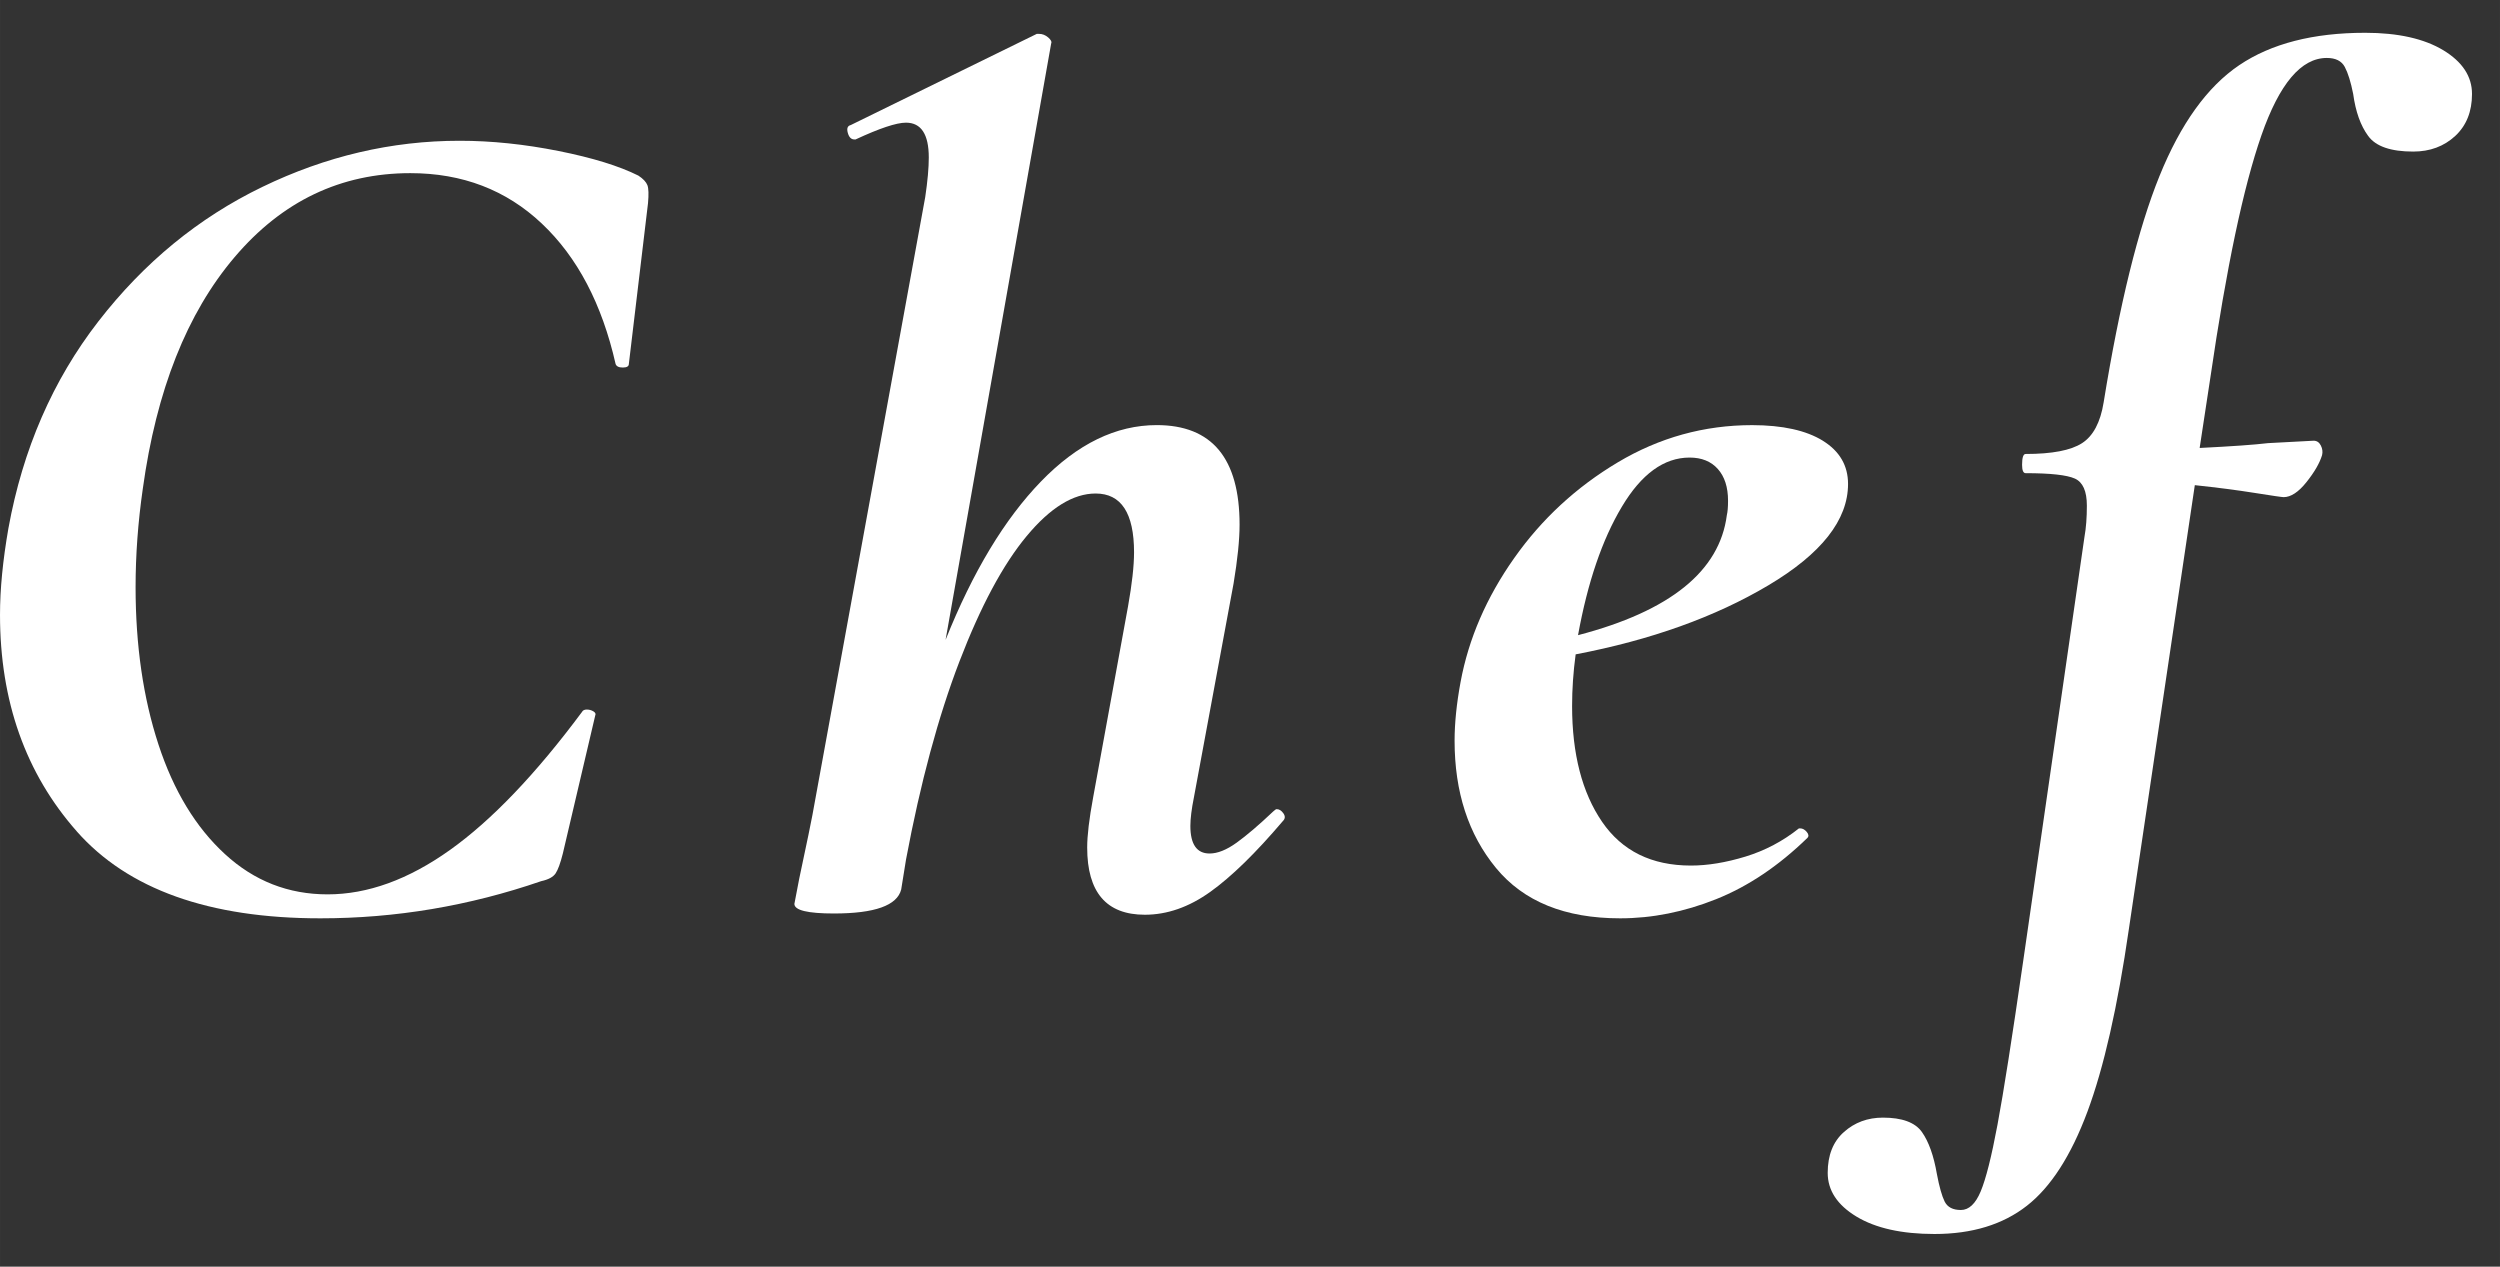 <?xml version="1.0" encoding="UTF-8" standalone="no"?>
<!-- Created with Inkscape (http://www.inkscape.org/) -->

<svg
   xmlns:dc="http://purl.org/dc/elements/1.1/"
   xmlns:cc="http://creativecommons.org/ns#"
   xmlns:rdf="http://www.w3.org/1999/02/22-rdf-syntax-ns#"
   xmlns:svg="http://www.w3.org/2000/svg"
   xmlns="http://www.w3.org/2000/svg"
   xmlns:sodipodi="http://sodipodi.sourceforge.net/DTD/sodipodi-0.dtd"
   xmlns:inkscape="http://www.inkscape.org/namespaces/inkscape"
   width="75"
   height="38"
   viewBox="0 0 70.312 35.625"
   id="svg2"
   version="1.1"
   inkscape:version="0.92.5 (2060ec1f9f, 2020-04-08)"
   sodipodi:docname="h3_chef.svg"
   inkscape:export-filename="C:\Users\SEVEN3\Desktop\img.png"
   inkscape:export-xdpi="192"
   inkscape:export-ydpi="192">
  <rect x="0" y="0" width="70.312" height="35.625" fill="#333333" stroke="none"/>
  <defs
     id="defs4">
    <clipPath
       clipPathUnits="userSpaceOnUse"
       id="clipPath4183">
      <rect
         style="opacity:1;fill:#5a306f;fill-opacity:0.458;stroke:none;stroke-width:0.5;stroke-linecap:round;stroke-linejoin:round;stroke-miterlimit:4;stroke-dasharray:none;stroke-dashoffset:0;stroke-opacity:1"
         id="rect4185"
         width="2021.056"
         height="2865.325"
         x="1119.363"
         y="-1478.285" />
    </clipPath>
    <clipPath
       clipPathUnits="userSpaceOnUse"
       id="clipPath4187">
      <rect
         style="opacity:1;fill:#5a306f;fill-opacity:0.458;stroke:none;stroke-width:0.5;stroke-linecap:round;stroke-linejoin:round;stroke-miterlimit:4;stroke-dasharray:none;stroke-dashoffset:0;stroke-opacity:1"
         id="rect4189"
         width="2022.217"
         height="2865.325"
         x="-1440.729"
         y="-1474.471" />
    </clipPath>
    <clipPath
       clipPathUnits="userSpaceOnUse"
       id="clipPath4162">
      <rect
         style="opacity:1;fill:#cbcbcb;fill-opacity:0.642;stroke:none;stroke-width:8;stroke-linecap:butt;stroke-linejoin:miter;stroke-miterlimit:4;stroke-dasharray:none;stroke-dashoffset:0;stroke-opacity:1"
         id="rect4164"
         width="564.987"
         height="486.021"
         x="97.271"
         y="-23.186" />
    </clipPath>
    <clipPath
       clipPathUnits="userSpaceOnUse"
       id="clipPath1629">
      <rect
         style="opacity:0.3;fill:#ffff00;fill-opacity:1;stroke:none;stroke-width:1.875;stroke-linecap:butt;stroke-linejoin:miter;stroke-miterlimit:4;stroke-dasharray:none;stroke-dashoffset:0;stroke-opacity:1"
         id="rect1631"
         width="48.75"
         height="18.75"
         x="-381.562"
         y="527.362" />
    </clipPath>
    <clipPath
       clipPathUnits="userSpaceOnUse"
       id="clipPath1633">
      <rect
         style="opacity:0.3;fill:#ffff00;fill-opacity:1;stroke:none;stroke-width:1.875;stroke-linecap:butt;stroke-linejoin:miter;stroke-miterlimit:4;stroke-dasharray:none;stroke-dashoffset:0;stroke-opacity:1"
         id="rect1635"
         width="114.375"
         height="18.75"
         x="-326.25"
         y="527.362" />
    </clipPath>
    <filter
       style="color-interpolation-filters:sRGB"
       inkscape:label="Lightness-Contrast"
       id="filter898">
      <feColorMatrix
         values="1.3 0 0 0.276 -0.15 0 1.3 0 0.276 -0.15 0 0 1.3 0.276 -0.15 0 0 0 1 0"
         id="feColorMatrix896" />
    </filter>
    <filter
       style="color-interpolation-filters:sRGB"
       inkscape:label="Lightness-Contrast"
       id="filter980">
      <feColorMatrix
         values="1.25 0 0 0.169 -0.125 0 1.25 0 0.169 -0.125 0 0 1.25 0.169 -0.125 0 0 0 1 0"
         id="feColorMatrix978" />
    </filter>
    <clipPath
       clipPathUnits="userSpaceOnUse"
       id="clipPath934">
      <circle
         style="opacity:1;fill:#ff00ff;fill-opacity:0.569;stroke:none;stroke-width:1.875;stroke-linecap:butt;stroke-linejoin:miter;stroke-miterlimit:4;stroke-dasharray:none;stroke-dashoffset:0;stroke-opacity:1"
         id="circle936"
         cx="-1408.929"
         cy="-2151.209"
         r="93.75" />
    </clipPath>
    <clipPath
       clipPathUnits="userSpaceOnUse"
       id="clipPath938">
      <circle
         style="opacity:1;fill:#ff00ff;fill-opacity:0.569;stroke:none;stroke-width:1.875;stroke-linecap:butt;stroke-linejoin:miter;stroke-miterlimit:4;stroke-dasharray:none;stroke-dashoffset:0;stroke-opacity:1"
         id="circle940"
         cx="216.911"
         cy="-2106.531"
         r="93.75" />
    </clipPath>
    <clipPath
       clipPathUnits="userSpaceOnUse"
       id="clipPath942">
      <circle
         style="opacity:1;fill:#ff00ff;fill-opacity:0.569;stroke:none;stroke-width:1.875;stroke-linecap:butt;stroke-linejoin:miter;stroke-miterlimit:4;stroke-dasharray:none;stroke-dashoffset:0;stroke-opacity:1"
         id="circle944"
         cx="157.982"
         cy="-1501.174"
         r="93.75" />
    </clipPath>
    <clipPath
       clipPathUnits="userSpaceOnUse"
       id="clipPath946">
      <circle
         style="opacity:1;fill:#ff00ff;fill-opacity:0.569;stroke:none;stroke-width:1.875;stroke-linecap:butt;stroke-linejoin:miter;stroke-miterlimit:4;stroke-dasharray:none;stroke-dashoffset:0;stroke-opacity:1"
         id="circle948"
         cx="1356.697"
         cy="-2003.888"
         r="93.75" />
    </clipPath>
    <clipPath
       clipPathUnits="userSpaceOnUse"
       id="clipPath950">
      <circle
         style="opacity:1;fill:#ff00ff;fill-opacity:0.569;stroke:none;stroke-width:1.875;stroke-linecap:butt;stroke-linejoin:miter;stroke-miterlimit:4;stroke-dasharray:none;stroke-dashoffset:0;stroke-opacity:1"
         id="circle952"
         cx="-154.018"
         cy="-219.959"
         r="93.75" />
    </clipPath>
    <clipPath
       clipPathUnits="userSpaceOnUse"
       id="clipPath954">
      <circle
         style="opacity:1;fill:#ff00ff;fill-opacity:0.569;stroke:none;stroke-width:1.875;stroke-linecap:butt;stroke-linejoin:miter;stroke-miterlimit:4;stroke-dasharray:none;stroke-dashoffset:0;stroke-opacity:1"
         id="circle956"
         cx="-2250.65"
         cy="-400.897"
         r="93.75" />
    </clipPath>
  </defs>
  <sodipodi:namedview
     id="base"
     pagecolor="#afafaf"
     bordercolor="#666666"
     borderopacity="1.0"
     inkscape:pageopacity="0"
     inkscape:pageshadow="2"
     inkscape:zoom="2.7999999"
     inkscape:cx="52.49028"
     inkscape:cy="54.189766"
     inkscape:document-units="px"
     inkscape:current-layer="layer1"
     showgrid="false"
     inkscape:window-width="1847"
     inkscape:window-height="1058"
     inkscape:window-x="1985"
     inkscape:window-y="-8"
     inkscape:window-maximized="1"
     inkscape:snap-bbox="true"
     inkscape:bbox-nodes="true"
     inkscape:snap-global="true"
     inkscape:snap-center="true"
     showguides="false"
     units="px">
    <inkscape:grid
       type="xygrid"
       id="grid4155" />
  </sodipodi:namedview>
  <g
     inkscape:label="レイヤー 1"
     inkscape:groupmode="layer"
     id="layer1"
     transform="translate(0,-1016.737)">
    <g
       id="g862"
       transform="translate(-111.945)">
      <path
         style="fill:#ffffff;stroke-width:0.938"
         inkscape:connector-curvature="0"
         id="path1216"
         d="m 114.105,1040.12 c -1.44,-1.631 -2.16,-3.662 -2.16,-6.092 0,-0.72 0.079,-1.53 0.236,-2.43 0.405,-2.228 1.249,-4.168 2.531,-5.822 1.282,-1.655 2.818,-2.914 4.607,-3.78 1.788,-0.866 3.639,-1.3 5.552,-1.3 0.899,0 1.827,0.097 2.784,0.288 0.956,0.191 1.704,0.422 2.244,0.692 0.136,0.09 0.219,0.18 0.254,0.269 0.034,0.091 0.039,0.259 0.017,0.506 l -0.539,4.522 c 0,0.067 -0.057,0.101 -0.17,0.101 -0.113,0 -0.18,-0.034 -0.203,-0.101 -0.383,-1.688 -1.074,-3.004 -2.076,-3.949 -1.001,-0.945 -2.233,-1.417 -3.696,-1.417 -1.958,0 -3.606,0.787 -4.943,2.362 -1.34,1.576 -2.2,3.746 -2.582,6.514 -0.136,0.945 -0.203,1.867 -0.203,2.768 0,1.643 0.215,3.116 0.642,4.421 0.427,1.306 1.051,2.334 1.873,3.088 0.821,0.755 1.782,1.131 2.886,1.131 1.124,0 2.272,-0.415 3.442,-1.249 1.169,-0.833 2.407,-2.126 3.712,-3.881 0.022,-0.045 0.068,-0.068 0.135,-0.068 0.068,0 0.129,0.017 0.186,0.051 0.056,0.034 0.073,0.073 0.051,0.118 l -0.911,3.882 c -0.068,0.27 -0.135,0.455 -0.203,0.557 -0.068,0.102 -0.203,0.175 -0.406,0.219 -2.024,0.697 -4.095,1.045 -6.21,1.045 -3.128,0 -5.412,-0.815 -6.852,-2.446 z" />
      <path
         style="fill:#ffffff;stroke-width:0.938"
         inkscape:connector-curvature="0"
         id="path1218"
         d="m 147.856,1039.495 c 0.067,0 0.129,0.039 0.185,0.118 0.055,0.079 0.052,0.152 -0.017,0.218 -0.765,0.901 -1.446,1.565 -2.042,1.991 -0.597,0.427 -1.21,0.642 -1.839,0.642 -1.08,0 -1.621,-0.63 -1.621,-1.891 0,-0.337 0.056,-0.809 0.169,-1.417 l 0.98,-5.366 c 0.112,-0.63 0.169,-1.136 0.169,-1.519 0,-1.103 -0.361,-1.654 -1.08,-1.654 -0.63,0 -1.277,0.399 -1.94,1.197 -0.665,0.8 -1.295,1.974 -1.891,3.527 -0.596,1.552 -1.097,3.41 -1.502,5.569 l -0.136,0.844 c -0.113,0.449 -0.743,0.675 -1.89,0.675 -0.743,0 -1.114,-0.091 -1.114,-0.27 l 0.136,-0.709 c 0.224,-1.058 0.349,-1.654 0.371,-1.789 l 3.173,-17.381 c 0.067,-0.449 0.1,-0.821 0.1,-1.114 0,-0.652 -0.215,-0.979 -0.641,-0.979 -0.27,0 -0.743,0.158 -1.418,0.472 h -0.033 c -0.091,0 -0.152,-0.062 -0.186,-0.186 -0.034,-0.124 -0.007,-0.197 0.084,-0.219 l 5.231,-2.564 h 0.068 c 0.09,0 0.174,0.033 0.253,0.1 0.079,0.067 0.106,0.125 0.084,0.17 l -2.97,16.774 c 0.764,-1.913 1.659,-3.397 2.683,-4.455 1.024,-1.058 2.109,-1.586 3.257,-1.586 1.552,0 2.329,0.934 2.329,2.801 0,0.427 -0.057,0.979 -0.169,1.654 l -1.114,6.008 c -0.068,0.338 -0.101,0.608 -0.101,0.81 0,0.517 0.18,0.776 0.54,0.776 0.225,0 0.478,-0.101 0.76,-0.304 0.281,-0.203 0.624,-0.494 1.029,-0.878 0.045,-0.043 0.079,-0.066 0.101,-0.066 z" />
      <path
         style="fill:#ffffff;stroke-width:0.938"
         inkscape:connector-curvature="0"
         id="path1220"
         d="m 163.212,1029.133 c 0.472,0.292 0.709,0.698 0.709,1.216 0,1.012 -0.748,1.963 -2.244,2.852 -1.497,0.889 -3.302,1.536 -5.417,1.94 -0.067,0.495 -0.1,0.979 -0.1,1.451 0,1.35 0.281,2.437 0.843,3.258 0.562,0.821 1.395,1.231 2.498,1.231 0.472,0 0.984,-0.084 1.537,-0.253 0.55,-0.169 1.051,-0.433 1.502,-0.793 h 0.034 c 0.068,0 0.129,0.033 0.186,0.1 0.056,0.067 0.061,0.125 0.017,0.169 -0.81,0.788 -1.665,1.362 -2.565,1.722 -0.9,0.359 -1.8,0.539 -2.7,0.539 -1.552,0 -2.716,-0.472 -3.493,-1.417 -0.777,-0.945 -1.164,-2.137 -1.164,-3.578 0,-0.494 0.056,-1.045 0.169,-1.654 0.225,-1.215 0.726,-2.373 1.503,-3.476 0.776,-1.103 1.748,-2.002 2.919,-2.7 1.169,-0.697 2.43,-1.046 3.779,-1.046 0.854,9e-4 1.518,0.148 1.99,0.44 z m -2.666,1.688 c 0,-0.383 -0.097,-0.681 -0.287,-0.894 -0.191,-0.214 -0.456,-0.321 -0.794,-0.321 -0.72,0 -1.356,0.461 -1.906,1.384 -0.552,0.922 -0.962,2.126 -1.232,3.611 2.587,-0.675 3.982,-1.799 4.185,-3.375 0.022,-0.09 0.034,-0.225 0.034,-0.405 z" />
      <path
         style="fill:#ffffff;stroke-width:0.938"
         inkscape:connector-curvature="0"
         id="path1222"
         d="m 180.66,1018.148 c 0.54,0.327 0.81,0.738 0.81,1.232 0,0.495 -0.158,0.889 -0.472,1.181 -0.316,0.292 -0.709,0.439 -1.182,0.439 -0.63,0 -1.052,-0.145 -1.266,-0.439 -0.215,-0.292 -0.354,-0.685 -0.422,-1.181 -0.067,-0.338 -0.146,-0.591 -0.236,-0.76 -0.09,-0.169 -0.259,-0.253 -0.506,-0.253 -0.721,0 -1.333,0.725 -1.839,2.177 -0.506,1.451 -0.984,3.718 -1.434,6.801 l -0.303,1.991 c 0.899,-0.045 1.541,-0.09 1.924,-0.136 l 1.282,-0.068 c 0.09,0 0.157,0.046 0.203,0.136 0.045,0.09 0.056,0.18 0.034,0.27 -0.068,0.225 -0.215,0.478 -0.439,0.759 -0.225,0.282 -0.44,0.422 -0.642,0.422 -0.045,0 -0.315,-0.039 -0.81,-0.118 -0.494,-0.079 -1.058,-0.152 -1.688,-0.219 l -1.855,12.488 c -0.316,2.183 -0.704,3.893 -1.164,5.13 -0.461,1.238 -1.029,2.122 -1.704,2.649 -0.675,0.528 -1.541,0.794 -2.598,0.794 -0.922,0 -1.655,-0.164 -2.194,-0.489 -0.54,-0.326 -0.81,-0.737 -0.81,-1.231 0,-0.495 0.152,-0.878 0.456,-1.148 0.303,-0.27 0.669,-0.405 1.097,-0.405 0.539,0 0.906,0.135 1.097,0.405 0.191,0.27 0.332,0.664 0.421,1.181 0.068,0.36 0.141,0.619 0.219,0.776 0.08,0.158 0.231,0.236 0.456,0.236 0.225,0 0.411,-0.174 0.557,-0.523 0.146,-0.349 0.304,-0.973 0.472,-1.873 0.169,-0.9 0.411,-2.441 0.726,-4.624 l 1.721,-11.914 c 0.045,-0.248 0.067,-0.54 0.067,-0.878 0,-0.405 -0.113,-0.658 -0.337,-0.759 -0.225,-0.101 -0.686,-0.152 -1.385,-0.152 -0.067,0 -0.1,-0.079 -0.1,-0.236 0,-0.203 0.034,-0.304 0.1,-0.304 0.743,0 1.271,-0.101 1.586,-0.304 0.315,-0.203 0.517,-0.585 0.608,-1.147 0.449,-2.768 0.972,-4.888 1.569,-6.362 0.596,-1.473 1.344,-2.514 2.244,-3.122 0.9,-0.607 2.081,-0.911 3.544,-0.911 0.923,0 1.655,0.165 2.195,0.49 z" />
    </g>
  </g>
</svg>
